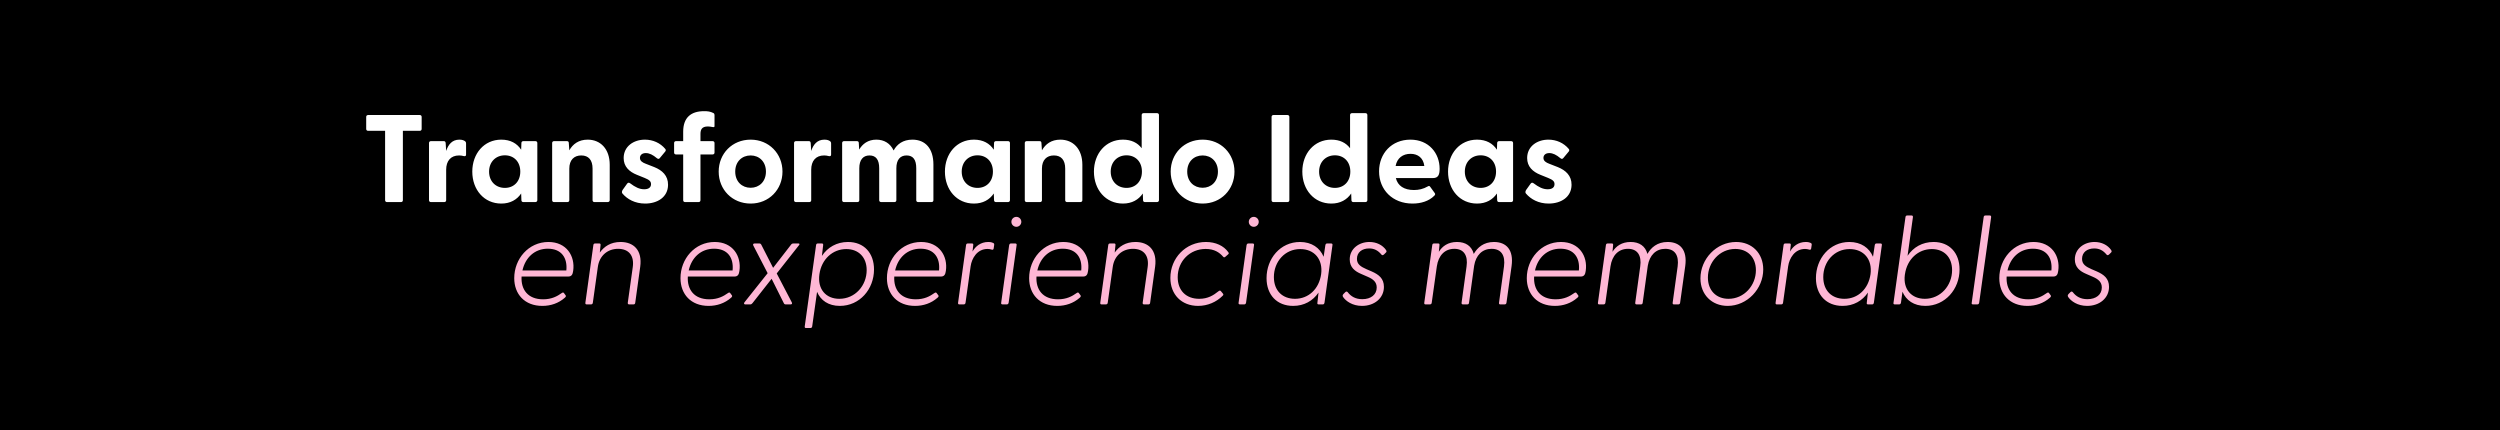 <svg width="1930" height="332" viewBox="0 0 1930 332" fill="none" xmlns="http://www.w3.org/2000/svg">
<rect width="1930" height="332" fill="black"/>
<path d="M298.736 156C297.872 156 297.296 155.424 297.296 154.56V100.992H284.144C283.28 100.992 282.704 100.416 282.704 99.552V90.24C282.704 89.376 283.28 88.8 284.144 88.8H324.08C324.944 88.8 325.52 89.376 325.52 90.24V99.552C325.52 100.416 324.944 100.992 324.08 100.992H311.024V154.56C311.024 155.424 310.448 156 309.584 156H298.736ZM332.635 156C331.771 156 331.195 155.424 331.195 154.56V110.4C331.195 109.536 331.771 108.96 332.635 108.96H342.619C343.483 108.96 343.963 109.344 344.059 110.496L344.443 116.544C346.075 111.552 349.051 107.808 354.619 107.808C356.827 107.808 358.171 108.384 358.939 108.96C359.611 109.44 359.803 110.016 359.803 110.88V119.328C359.803 120.48 359.131 120.768 357.883 120.48C356.827 120.192 355.771 120 354.427 120C347.899 120 344.443 124.32 344.443 131.04V154.56C344.443 155.424 343.867 156 343.003 156H332.635ZM386.976 157.152C373.728 157.152 364.608 146.496 364.608 132.48C364.608 118.56 373.728 107.808 386.976 107.808C394.08 107.808 399.168 110.688 402.336 115.584L402.528 110.4C402.528 109.536 403.104 108.96 403.968 108.96H413.376C414.24 108.96 414.816 109.536 414.816 110.4V154.56C414.816 155.424 414.144 156 413.28 156H403.968C403.104 156 402.528 155.424 402.528 154.56L402.336 149.376C399.072 154.176 393.984 157.152 386.976 157.152ZM377.568 132.48C377.568 140.064 382.752 145.056 389.76 145.056C396.768 145.056 401.664 140.064 401.664 132.48C401.664 124.896 396.768 119.904 389.76 119.904C382.752 119.904 377.568 124.992 377.568 132.48ZM427.698 156C426.834 156 426.258 155.424 426.258 154.56V110.4C426.258 109.536 426.834 108.96 427.698 108.96H437.682C438.546 108.96 439.122 109.344 439.122 110.496L439.506 116.064C442.194 111.264 446.706 107.808 453.714 107.808C463.506 107.808 470.706 114.912 470.706 127.2V154.56C470.706 155.424 470.034 156 469.17 156H458.898C458.034 156 457.458 155.424 457.458 154.56V130.176C457.458 123.552 454.386 120 448.722 120C443.154 120 439.506 123.552 439.506 130.176V154.56C439.506 155.424 438.93 156 438.066 156H427.698ZM498.071 157.152C490.199 157.152 484.247 153.792 480.503 149.376C479.927 148.704 480.023 147.648 480.695 146.592L484.055 141.888C484.823 140.736 485.687 140.928 486.455 141.504C490.391 144.48 493.655 146.112 497.303 146.112C500.471 146.112 502.583 144.864 502.583 142.176C502.583 139.872 501.143 138.816 497.687 137.376L491.735 134.976C485.687 132.576 481.463 128.544 481.463 122.016C481.463 112.992 489.143 107.808 497.879 107.808C504.023 107.808 509.687 110.304 513.623 115.008C514.199 115.68 514.007 116.448 513.527 117.024L509.303 122.112C508.631 122.88 507.959 122.784 507.095 122.112C504.023 119.52 501.335 118.176 498.551 118.176C495.479 118.176 494.039 119.904 494.039 121.92C494.039 124.224 495.959 125.472 498.551 126.432L505.175 129.024C511.127 131.424 515.831 135.552 515.735 142.752C515.639 152.256 507.479 157.152 498.071 157.152ZM528.857 156C527.993 156 527.417 155.424 527.417 154.56V119.232H521.849C520.985 119.232 520.409 118.656 520.409 117.792V110.4C520.409 109.536 520.985 108.96 521.849 108.96H527.417V101.664C527.417 90.72 533.465 85.824 543.545 85.824C546.233 85.824 548.249 86.016 550.745 87.264C551.321 87.552 551.609 88.128 551.609 88.704V97.44C551.609 98.112 551.033 98.208 550.361 98.112C548.825 97.824 547.577 97.632 546.521 97.632C541.817 97.632 540.761 100.032 540.761 103.488V108.96H550.169C551.033 108.96 551.609 109.536 551.609 110.4V117.792C551.609 118.656 551.033 119.232 550.169 119.232H540.761V154.56C540.761 155.424 540.185 156 539.321 156H528.857ZM579.499 157.152C565.291 157.152 554.827 146.4 554.827 132.48C554.827 118.56 565.291 107.808 579.499 107.808C593.611 107.808 604.075 118.56 604.075 132.48C604.075 146.4 593.611 157.152 579.499 157.152ZM567.595 132.48C567.595 140.16 572.779 144.96 579.499 144.96C586.123 144.96 591.307 140.16 591.307 132.48C591.307 124.8 586.123 120 579.499 120C572.779 120 567.595 124.8 567.595 132.48ZM614.448 156C613.584 156 613.008 155.424 613.008 154.56V110.4C613.008 109.536 613.584 108.96 614.448 108.96H624.432C625.296 108.96 625.776 109.344 625.872 110.496L626.256 116.544C627.888 111.552 630.864 107.808 636.432 107.808C638.64 107.808 639.984 108.384 640.752 108.96C641.424 109.44 641.616 110.016 641.616 110.88V119.328C641.616 120.48 640.944 120.768 639.696 120.48C638.64 120.192 637.584 120 636.24 120C629.712 120 626.256 124.32 626.256 131.04V154.56C626.256 155.424 625.68 156 624.816 156H614.448ZM651.573 156C650.709 156 650.133 155.424 650.133 154.56V110.4C650.133 109.536 650.709 108.96 651.573 108.96H661.557C662.421 108.96 662.997 109.344 662.997 110.496L663.285 115.488C665.877 111.072 670.101 107.808 676.533 107.808C682.581 107.808 687.285 110.688 689.877 116.16C692.469 111.36 697.077 107.808 704.373 107.808C714.453 107.808 720.597 114.72 720.597 127.008V154.56C720.597 155.424 720.021 156 719.157 156H708.789C707.925 156 707.349 155.424 707.349 154.56V129.888C707.349 123.456 705.045 120 699.861 120C694.869 120 691.989 123.456 691.989 129.888V154.56C691.989 155.424 691.413 156 690.549 156H680.277C679.317 156 678.741 155.424 678.741 154.56V129.888C678.741 123.456 676.341 120 671.253 120C666.261 120 663.381 123.456 663.381 129.888V154.56C663.381 155.424 662.805 156 661.941 156H651.573ZM751.851 157.152C738.603 157.152 729.483 146.496 729.483 132.48C729.483 118.56 738.603 107.808 751.851 107.808C758.955 107.808 764.043 110.688 767.211 115.584L767.403 110.4C767.403 109.536 767.979 108.96 768.843 108.96H778.251C779.115 108.96 779.691 109.536 779.691 110.4V154.56C779.691 155.424 779.019 156 778.155 156H768.843C767.979 156 767.403 155.424 767.403 154.56L767.211 149.376C763.947 154.176 758.859 157.152 751.851 157.152ZM742.443 132.48C742.443 140.064 747.627 145.056 754.635 145.056C761.643 145.056 766.539 140.064 766.539 132.48C766.539 124.896 761.643 119.904 754.635 119.904C747.627 119.904 742.443 124.992 742.443 132.48ZM792.573 156C791.709 156 791.133 155.424 791.133 154.56V110.4C791.133 109.536 791.709 108.96 792.573 108.96H802.557C803.421 108.96 803.997 109.344 803.997 110.496L804.381 116.064C807.069 111.264 811.581 107.808 818.589 107.808C828.381 107.808 835.581 114.912 835.581 127.2V154.56C835.581 155.424 834.909 156 834.045 156H823.773C822.909 156 822.333 155.424 822.333 154.56V130.176C822.333 123.552 819.261 120 813.597 120C808.029 120 804.381 123.552 804.381 130.176V154.56C804.381 155.424 803.805 156 802.941 156H792.573ZM866.882 157.152C853.634 157.152 844.514 146.496 844.514 132.48C844.514 118.56 853.634 107.808 866.882 107.808C873.41 107.808 878.21 110.208 881.378 114.432V88.8C881.378 87.936 881.954 87.36 882.818 87.36H893.282C894.146 87.36 894.722 87.936 894.722 88.8V154.56C894.722 155.424 894.05 156 893.186 156H883.874C883.01 156 882.434 155.424 882.434 154.56L882.242 149.376C878.978 154.176 873.89 157.152 866.882 157.152ZM857.474 132.48C857.474 140.064 862.658 145.056 869.666 145.056C876.674 145.056 881.57 140.064 881.57 132.48C881.57 124.896 876.674 119.904 869.666 119.904C862.658 119.904 857.474 124.992 857.474 132.48ZM928.436 157.152C914.228 157.152 903.764 146.4 903.764 132.48C903.764 118.56 914.228 107.808 928.436 107.808C942.548 107.808 953.012 118.56 953.012 132.48C953.012 146.4 942.548 157.152 928.436 157.152ZM916.532 132.48C916.532 140.16 921.716 144.96 928.436 144.96C935.06 144.96 940.244 140.16 940.244 132.48C940.244 124.8 935.06 120 928.436 120C921.716 120 916.532 124.8 916.532 132.48ZM983.095 156C982.231 156 981.655 155.424 981.655 154.56V90.24C981.655 89.376 982.231 88.8 983.095 88.8H993.943C994.807 88.8 995.383 89.376 995.383 90.24V154.56C995.383 155.424 994.807 156 993.943 156H983.095ZM1027.76 157.152C1014.51 157.152 1005.39 146.496 1005.39 132.48C1005.39 118.56 1014.51 107.808 1027.76 107.808C1034.29 107.808 1039.09 110.208 1042.25 114.432V88.8C1042.25 87.936 1042.83 87.36 1043.69 87.36H1054.16C1055.02 87.36 1055.6 87.936 1055.6 88.8V154.56C1055.6 155.424 1054.93 156 1054.06 156H1044.75C1043.89 156 1043.31 155.424 1043.31 154.56L1043.12 149.376C1039.85 154.176 1034.77 157.152 1027.76 157.152ZM1018.35 132.48C1018.35 140.064 1023.53 145.056 1030.54 145.056C1037.55 145.056 1042.45 140.064 1042.45 132.48C1042.45 124.896 1037.55 119.904 1030.54 119.904C1023.53 119.904 1018.35 124.992 1018.35 132.48ZM1090.46 157.152C1075.01 157.152 1064.64 146.496 1064.64 132.288C1064.64 118.464 1074.34 107.808 1088.83 107.808C1103.14 107.808 1111.39 118.368 1111.39 130.272C1111.39 134.88 1110.34 137.472 1106.21 137.472H1077.6C1079.04 143.424 1083.94 146.688 1091.52 146.688C1095.17 146.688 1098.62 146.016 1102.46 143.808C1103.14 143.424 1103.62 143.52 1104.1 144.192L1107.65 149.088C1108.13 149.76 1108.03 150.432 1107.17 151.2C1103.14 155.232 1097.09 157.152 1090.46 157.152ZM1077.41 128.16H1099.58C1098.82 121.92 1094.59 118.752 1088.93 118.752C1083.07 118.752 1078.56 121.92 1077.41 128.16ZM1140.26 157.152C1127.01 157.152 1117.89 146.496 1117.89 132.48C1117.89 118.56 1127.01 107.808 1140.26 107.808C1147.36 107.808 1152.45 110.688 1155.62 115.584L1155.81 110.4C1155.81 109.536 1156.39 108.96 1157.25 108.96H1166.66C1167.52 108.96 1168.1 109.536 1168.1 110.4V154.56C1168.1 155.424 1167.43 156 1166.56 156H1157.25C1156.39 156 1155.81 155.424 1155.81 154.56L1155.62 149.376C1152.35 154.176 1147.27 157.152 1140.26 157.152ZM1130.85 132.48C1130.85 140.064 1136.03 145.056 1143.04 145.056C1150.05 145.056 1154.95 140.064 1154.95 132.48C1154.95 124.896 1150.05 119.904 1143.04 119.904C1136.03 119.904 1130.85 124.992 1130.85 132.48ZM1195.57 157.152C1187.7 157.152 1181.75 153.792 1178 149.376C1177.43 148.704 1177.52 147.648 1178.2 146.592L1181.56 141.888C1182.32 140.736 1183.19 140.928 1183.96 141.504C1187.89 144.48 1191.16 146.112 1194.8 146.112C1197.97 146.112 1200.08 144.864 1200.08 142.176C1200.08 139.872 1198.64 138.816 1195.19 137.376L1189.24 134.976C1183.19 132.576 1178.96 128.544 1178.96 122.016C1178.96 112.992 1186.64 107.808 1195.38 107.808C1201.52 107.808 1207.19 110.304 1211.12 115.008C1211.7 115.68 1211.51 116.448 1211.03 117.024L1206.8 122.112C1206.13 122.88 1205.46 122.784 1204.6 122.112C1201.52 119.52 1198.84 118.176 1196.05 118.176C1192.98 118.176 1191.54 119.904 1191.54 121.92C1191.54 124.224 1193.46 125.472 1196.05 126.432L1202.68 129.024C1208.63 131.424 1213.33 135.552 1213.24 142.752C1213.14 152.256 1204.98 157.152 1195.57 157.152Z" fill="white"/>
<path d="M418.688 236.152C405.056 236.152 396.992 227.128 396.992 214.744C396.992 199.864 408.032 186.808 423.392 186.808C437.408 186.808 444.128 197.752 442.496 209.08C442.112 211.864 441.344 213.496 438.56 213.496H402.656C402.08 223.48 407.456 231.064 419.264 231.064C425.888 231.064 430.112 228.76 433.76 226.168C434.432 225.688 435.008 225.688 435.392 226.264L436.736 228.088C437.12 228.76 436.64 229.336 435.968 229.912C431.168 234.136 425.12 236.152 418.688 236.152ZM403.328 208.792H437.216C438.176 199.192 433.568 191.992 422.912 191.992C412.736 191.992 405.536 198.904 403.328 208.792ZM452.878 235C452.014 235 451.822 234.52 451.918 233.656L458.062 189.304C458.158 188.44 458.542 187.96 459.406 187.96H462.67C463.534 187.96 463.726 188.44 463.63 189.304L463.054 194.968C466.318 190.36 471.406 186.808 479.086 186.808C489.166 186.808 495.982 193.144 494.254 205.912L490.414 233.656C490.318 234.52 489.934 235 489.07 235H485.71C484.846 235 484.558 234.52 484.654 233.656L488.494 206.2C489.742 197.464 485.518 192.088 477.166 192.088C469.006 192.088 462.67 197.464 461.518 206.2L457.678 233.656C457.582 234.52 457.102 235 456.238 235H452.878ZM547.032 236.152C533.4 236.152 525.336 227.128 525.336 214.744C525.336 199.864 536.376 186.808 551.736 186.808C565.752 186.808 572.472 197.752 570.84 209.08C570.456 211.864 569.688 213.496 566.904 213.496H531C530.424 223.48 535.8 231.064 547.608 231.064C554.232 231.064 558.456 228.76 562.104 226.168C562.776 225.688 563.352 225.688 563.736 226.264L565.08 228.088C565.464 228.76 564.984 229.336 564.312 229.912C559.512 234.136 553.464 236.152 547.032 236.152ZM531.672 208.792H565.56C566.52 199.192 561.912 191.992 551.256 191.992C541.08 191.992 533.88 198.904 531.672 208.792ZM575.244 235C574.476 235 574.092 234.232 574.668 233.464L592.62 210.904L581.58 189.592C581.1 188.632 581.484 187.96 582.54 187.96H586.188C586.956 187.96 587.34 188.248 587.724 188.92L596.844 206.776L610.668 188.92C611.148 188.248 611.724 187.96 612.492 187.96H616.524C617.196 187.96 617.484 188.632 616.812 189.304L599.628 211.096L611.244 233.368C611.724 234.328 611.436 235 610.38 235H606.636C605.868 235 605.388 234.712 605.1 234.04L595.692 215.224L580.908 234.04C580.332 234.712 579.948 235 579.18 235H575.244ZM622.224 253.24C621.36 253.24 621.168 252.76 621.264 251.896L630 189.304C630.096 188.44 630.48 187.96 631.344 187.96H634.512C635.376 187.96 635.568 188.44 635.472 189.304L634.512 197.56C638.928 190.936 645.936 186.808 654.672 186.808C667.056 186.808 674.736 195.352 674.736 208.024C674.736 223.288 663.696 236.152 648.336 236.152C639.6 236.152 633.552 231.928 630.768 225.304L627.024 251.896C626.928 252.76 626.448 253.24 625.584 253.24H622.224ZM632.592 211.672C630.96 223.096 637.488 230.68 647.952 230.68C660.144 230.68 669.072 220.504 669.072 208.504C669.072 198.52 662.736 192.28 653.328 192.28C642.768 192.28 634.224 200.152 632.592 211.672ZM706.407 236.152C692.775 236.152 684.711 227.128 684.711 214.744C684.711 199.864 695.751 186.808 711.111 186.808C725.127 186.808 731.847 197.752 730.215 209.08C729.831 211.864 729.063 213.496 726.279 213.496H690.375C689.799 223.48 695.175 231.064 706.983 231.064C713.607 231.064 717.831 228.76 721.479 226.168C722.151 225.688 722.727 225.688 723.111 226.264L724.455 228.088C724.839 228.76 724.359 229.336 723.687 229.912C718.887 234.136 712.839 236.152 706.407 236.152ZM691.047 208.792H724.935C725.895 199.192 721.287 191.992 710.631 191.992C700.455 191.992 693.255 198.904 691.047 208.792ZM740.597 235C739.733 235 739.541 234.52 739.637 233.656L745.781 189.304C745.877 188.44 746.261 187.96 747.125 187.96H750.389C751.253 187.96 751.445 188.44 751.349 189.304L750.773 194.2C752.981 190.264 757.013 186.808 762.965 186.808C765.077 186.808 766.133 187.288 766.805 187.576C767.381 187.96 767.669 188.248 767.477 189.304L767.093 191.896C766.901 192.856 766.229 192.952 765.461 192.664C764.501 192.376 763.541 192.184 762.389 192.184C754.325 192.184 750.197 199.48 749.333 205.528L745.397 233.656C745.301 234.52 744.821 235 743.957 235H740.597ZM773.972 235C773.108 235 772.724 234.52 772.916 233.656L779.06 189.304C779.252 188.44 779.636 187.96 780.5 187.96H783.764C784.628 187.96 785.012 188.44 784.82 189.304L778.676 233.656C778.484 234.52 778.1 235 777.236 235H773.972ZM780.788 171.256C780.788 169.144 782.516 167.416 784.628 167.416C786.74 167.416 788.468 169.144 788.468 171.256C788.468 173.368 786.74 175.096 784.628 175.096C782.516 175.096 780.788 173.368 780.788 171.256ZM816.188 236.152C802.556 236.152 794.492 227.128 794.492 214.744C794.492 199.864 805.532 186.808 820.892 186.808C834.908 186.808 841.628 197.752 839.996 209.08C839.612 211.864 838.844 213.496 836.06 213.496H800.156C799.58 223.48 804.956 231.064 816.764 231.064C823.388 231.064 827.612 228.76 831.26 226.168C831.932 225.688 832.508 225.688 832.892 226.264L834.236 228.088C834.62 228.76 834.14 229.336 833.468 229.912C828.668 234.136 822.62 236.152 816.188 236.152ZM800.828 208.792H834.716C835.676 199.192 831.068 191.992 820.412 191.992C810.236 191.992 803.036 198.904 800.828 208.792ZM850.378 235C849.514 235 849.322 234.52 849.418 233.656L855.562 189.304C855.658 188.44 856.042 187.96 856.906 187.96H860.17C861.034 187.96 861.226 188.44 861.13 189.304L860.554 194.968C863.818 190.36 868.906 186.808 876.586 186.808C886.666 186.808 893.482 193.144 891.754 205.912L887.914 233.656C887.818 234.52 887.434 235 886.57 235H883.21C882.346 235 882.058 234.52 882.154 233.656L885.994 206.2C887.242 197.464 883.018 192.088 874.666 192.088C866.506 192.088 860.17 197.464 859.018 206.2L855.178 233.656C855.082 234.52 854.602 235 853.738 235H850.378ZM924.931 236.152C912.163 236.152 903.523 227.416 903.523 214.552C903.523 199.288 915.331 186.808 930.979 186.808C938.563 186.808 944.707 189.784 948.163 194.584C948.643 195.256 948.835 195.736 948.163 196.312L945.859 198.328C945.091 198.904 944.707 198.712 944.131 198.04C941.443 194.968 937.507 192.184 930.787 192.184C918.595 192.184 909.187 201.592 909.187 213.976C909.187 224.248 915.619 230.68 925.795 230.68C932.515 230.68 936.739 227.992 940.579 224.92C941.347 224.248 942.019 224.152 942.499 224.728L943.939 226.456C944.611 227.32 944.611 227.608 943.843 228.376C939.043 233.176 932.323 236.152 924.931 236.152ZM957.253 235C956.389 235 956.005 234.52 956.197 233.656L962.341 189.304C962.533 188.44 962.917 187.96 963.781 187.96H967.045C967.909 187.96 968.293 188.44 968.101 189.304L961.957 233.656C961.765 234.52 961.381 235 960.517 235H957.253ZM964.069 171.256C964.069 169.144 965.797 167.416 967.909 167.416C970.021 167.416 971.749 169.144 971.749 171.256C971.749 173.368 970.021 175.096 967.909 175.096C965.797 175.096 964.069 173.368 964.069 171.256ZM998.317 236.152C985.837 236.152 977.773 227.704 977.773 214.744C977.773 199.672 988.333 186.808 1003.6 186.808C1012.62 186.808 1018.96 191.32 1021.84 198.232L1023.18 189.304C1023.37 188.44 1023.66 187.96 1024.53 187.96H1027.6C1028.46 187.96 1028.85 188.44 1028.65 189.304L1022.51 233.656C1022.32 234.52 1022.03 235 1021.17 235H1018C1017.13 235 1016.85 234.52 1017.04 233.656L1017.9 225.88C1013.58 232.216 1006.86 236.152 998.317 236.152ZM983.437 213.88C983.437 224.44 990.061 230.68 999.757 230.68C1010.22 230.68 1018.29 223.096 1019.92 211.672C1021.45 200.152 1014.64 192.28 1003.79 192.28C991.885 192.28 983.437 202.072 983.437 213.88ZM1051.49 236.152C1043.91 236.152 1038.92 232.312 1036.9 229.336C1036.32 228.376 1036.42 227.896 1037.09 227.032L1038.63 225.496C1039.2 224.92 1039.88 224.92 1040.45 225.592C1042.95 228.856 1046.5 230.968 1051.68 230.968C1058.4 230.968 1062.82 227.416 1062.82 221.944C1062.82 217.72 1060.04 215.512 1056.1 213.784L1050.82 211.48C1046.02 209.464 1041.99 206.392 1041.99 200.248C1041.99 191.992 1049.19 186.808 1057.16 186.808C1062.63 186.808 1067.33 189.112 1070.12 193.144C1070.4 193.816 1070.6 194.392 1070.02 194.872L1068.58 196.312C1067.52 197.368 1066.85 197.08 1066.37 196.408C1063.68 193.24 1060.8 191.8 1056.96 191.8C1051.49 191.8 1047.56 194.776 1047.56 199.864C1047.56 204.088 1050.63 205.912 1054.95 207.832L1058.98 209.56C1064.36 211.96 1068.39 214.936 1068.39 221.464C1068.39 230.2 1061 236.152 1051.49 236.152ZM1100.5 235C1099.64 235 1099.45 234.52 1099.54 233.656L1105.69 189.304C1105.78 188.44 1106.17 187.96 1107.03 187.96H1110.3C1111.16 187.96 1111.35 188.44 1111.26 189.304L1110.78 194.392C1113.46 190.072 1117.88 186.808 1124.79 186.808C1131.42 186.808 1136.12 189.88 1137.75 196.024C1140.54 191.128 1145.34 186.808 1153.3 186.808C1163 186.808 1168.66 192.952 1166.94 205.432L1163 233.656C1162.9 234.52 1162.42 235 1161.56 235H1158.2C1157.34 235 1157.14 234.52 1157.24 233.656L1161.08 205.72C1162.23 197.176 1158.97 192.088 1151.48 192.088C1144.38 192.088 1139.38 196.984 1138.04 205.144L1134.1 233.656C1134.01 234.52 1133.62 235 1132.76 235H1129.4C1128.54 235 1128.25 234.52 1128.34 233.656L1132.18 205.72C1133.43 197.176 1129.98 192.088 1122.78 192.088C1115.38 192.088 1110.49 197.176 1109.24 205.624L1105.3 233.656C1105.21 234.52 1104.73 235 1103.86 235H1100.5ZM1200.38 236.152C1186.74 236.152 1178.68 227.128 1178.68 214.744C1178.68 199.864 1189.72 186.808 1205.08 186.808C1219.1 186.808 1225.82 197.752 1224.18 209.08C1223.8 211.864 1223.03 213.496 1220.25 213.496H1184.34C1183.77 223.48 1189.14 231.064 1200.95 231.064C1207.58 231.064 1211.8 228.76 1215.45 226.168C1216.12 225.688 1216.7 225.688 1217.08 226.264L1218.42 228.088C1218.81 228.76 1218.33 229.336 1217.66 229.912C1212.86 234.136 1206.81 236.152 1200.38 236.152ZM1185.02 208.792H1218.9C1219.86 199.192 1215.26 191.992 1204.6 191.992C1194.42 191.992 1187.22 198.904 1185.02 208.792ZM1234.57 235C1233.7 235 1233.51 234.52 1233.61 233.656L1239.75 189.304C1239.85 188.44 1240.23 187.96 1241.09 187.96H1244.36C1245.22 187.96 1245.41 188.44 1245.32 189.304L1244.84 194.392C1247.53 190.072 1251.94 186.808 1258.85 186.808C1265.48 186.808 1270.18 189.88 1271.81 196.024C1274.6 191.128 1279.4 186.808 1287.37 186.808C1297.06 186.808 1302.73 192.952 1301 205.432L1297.06 233.656C1296.97 234.52 1296.49 235 1295.62 235H1292.26C1291.4 235 1291.21 234.52 1291.3 233.656L1295.14 205.72C1296.29 197.176 1293.03 192.088 1285.54 192.088C1278.44 192.088 1273.45 196.984 1272.1 205.144L1268.17 233.656C1268.07 234.52 1267.69 235 1266.82 235H1263.46C1262.6 235 1262.31 234.52 1262.41 233.656L1266.25 205.72C1267.49 197.176 1264.04 192.088 1256.84 192.088C1249.45 192.088 1244.55 197.176 1243.3 205.624L1239.37 233.656C1239.27 234.52 1238.79 235 1237.93 235H1234.57ZM1333.77 236.152C1321.48 236.152 1312.74 227.416 1312.74 214.936C1312.74 199.96 1325.03 186.808 1340.29 186.808C1352.49 186.808 1361.22 195.448 1361.22 208.024C1361.22 222.904 1348.93 236.152 1333.77 236.152ZM1318.5 214.264C1318.5 224.152 1324.84 230.68 1334.44 230.68C1346.44 230.68 1355.56 220.408 1355.56 208.6C1355.56 198.712 1349.22 192.184 1339.62 192.184C1327.53 192.184 1318.5 202.552 1318.5 214.264ZM1371.72 235C1370.86 235 1370.67 234.52 1370.76 233.656L1376.91 189.304C1377 188.44 1377.39 187.96 1378.25 187.96H1381.51C1382.38 187.96 1382.57 188.44 1382.47 189.304L1381.9 194.2C1384.11 190.264 1388.14 186.808 1394.09 186.808C1396.2 186.808 1397.26 187.288 1397.93 187.576C1398.51 187.96 1398.79 188.248 1398.6 189.304L1398.22 191.896C1398.03 192.856 1397.35 192.952 1396.59 192.664C1395.63 192.376 1394.67 192.184 1393.51 192.184C1385.45 192.184 1381.32 199.48 1380.46 205.528L1376.52 233.656C1376.43 234.52 1375.95 235 1375.08 235H1371.72ZM1422.44 236.152C1409.96 236.152 1401.9 227.704 1401.9 214.744C1401.9 199.672 1412.46 186.808 1427.72 186.808C1436.75 186.808 1443.08 191.32 1445.96 198.232L1447.31 189.304C1447.5 188.44 1447.79 187.96 1448.65 187.96H1451.72C1452.59 187.96 1452.97 188.44 1452.78 189.304L1446.63 233.656C1446.44 234.52 1446.15 235 1445.29 235H1442.12C1441.26 235 1440.97 234.52 1441.16 233.656L1442.03 225.88C1437.71 232.216 1430.99 236.152 1422.44 236.152ZM1407.56 213.88C1407.56 224.44 1414.19 230.68 1423.88 230.68C1434.35 230.68 1442.41 223.096 1444.04 211.672C1445.58 200.152 1438.76 192.28 1427.91 192.28C1416.01 192.28 1407.56 202.072 1407.56 213.88ZM1486.37 236.152C1477.54 236.152 1471.49 231.832 1468.71 225.208L1467.55 233.656C1467.36 234.52 1466.98 235 1466.11 235H1462.75C1461.89 235 1461.6 234.52 1461.79 233.656L1471.01 167.704C1471.11 166.84 1471.49 166.36 1472.35 166.36H1475.71C1476.58 166.36 1476.87 166.84 1476.77 167.704L1472.64 197.464C1477.06 190.936 1483.97 186.808 1492.71 186.808C1505.09 186.808 1512.77 195.352 1512.77 208.024C1512.77 223.288 1501.63 236.152 1486.37 236.152ZM1470.53 212.248C1469.09 223.384 1475.71 230.68 1485.99 230.68C1498.08 230.68 1507.01 220.504 1507.01 208.504C1507.01 198.52 1500.77 192.28 1491.36 192.28C1480.8 192.28 1472.26 200.152 1470.63 211.672L1470.53 212.248ZM1523.13 235C1522.26 235 1521.98 234.52 1522.17 233.656L1531.38 167.704C1531.48 166.84 1531.86 166.36 1532.73 166.36H1536.09C1536.95 166.36 1537.24 166.84 1537.14 167.704L1527.93 233.656C1527.74 234.52 1527.35 235 1526.49 235H1523.13ZM1565.16 236.152C1551.52 236.152 1543.46 227.128 1543.46 214.744C1543.46 199.864 1554.5 186.808 1569.86 186.808C1583.88 186.808 1590.6 197.752 1588.96 209.08C1588.58 211.864 1587.81 213.496 1585.03 213.496H1549.12C1548.55 223.48 1553.92 231.064 1565.73 231.064C1572.36 231.064 1576.58 228.76 1580.23 226.168C1580.9 225.688 1581.48 225.688 1581.86 226.264L1583.2 228.088C1583.59 228.76 1583.11 229.336 1582.44 229.912C1577.64 234.136 1571.59 236.152 1565.16 236.152ZM1549.8 208.792H1583.68C1584.64 199.192 1580.04 191.992 1569.38 191.992C1559.2 191.992 1552 198.904 1549.8 208.792ZM1611.27 236.152C1603.69 236.152 1598.7 232.312 1596.68 229.336C1596.11 228.376 1596.2 227.896 1596.87 227.032L1598.41 225.496C1598.99 224.92 1599.66 224.92 1600.23 225.592C1602.73 228.856 1606.28 230.968 1611.47 230.968C1618.19 230.968 1622.6 227.416 1622.6 221.944C1622.6 217.72 1619.82 215.512 1615.88 213.784L1610.6 211.48C1605.8 209.464 1601.77 206.392 1601.77 200.248C1601.77 191.992 1608.97 186.808 1616.94 186.808C1622.41 186.808 1627.11 189.112 1629.9 193.144C1630.19 193.816 1630.38 194.392 1629.8 194.872L1628.36 196.312C1627.31 197.368 1626.63 197.08 1626.15 196.408C1623.47 193.24 1620.59 191.8 1616.75 191.8C1611.27 191.8 1607.34 194.776 1607.34 199.864C1607.34 204.088 1610.41 205.912 1614.73 207.832L1618.76 209.56C1624.14 211.96 1628.17 214.936 1628.17 221.464C1628.17 230.2 1620.78 236.152 1611.27 236.152Z" fill="#FEB7D5"/>
</svg>
